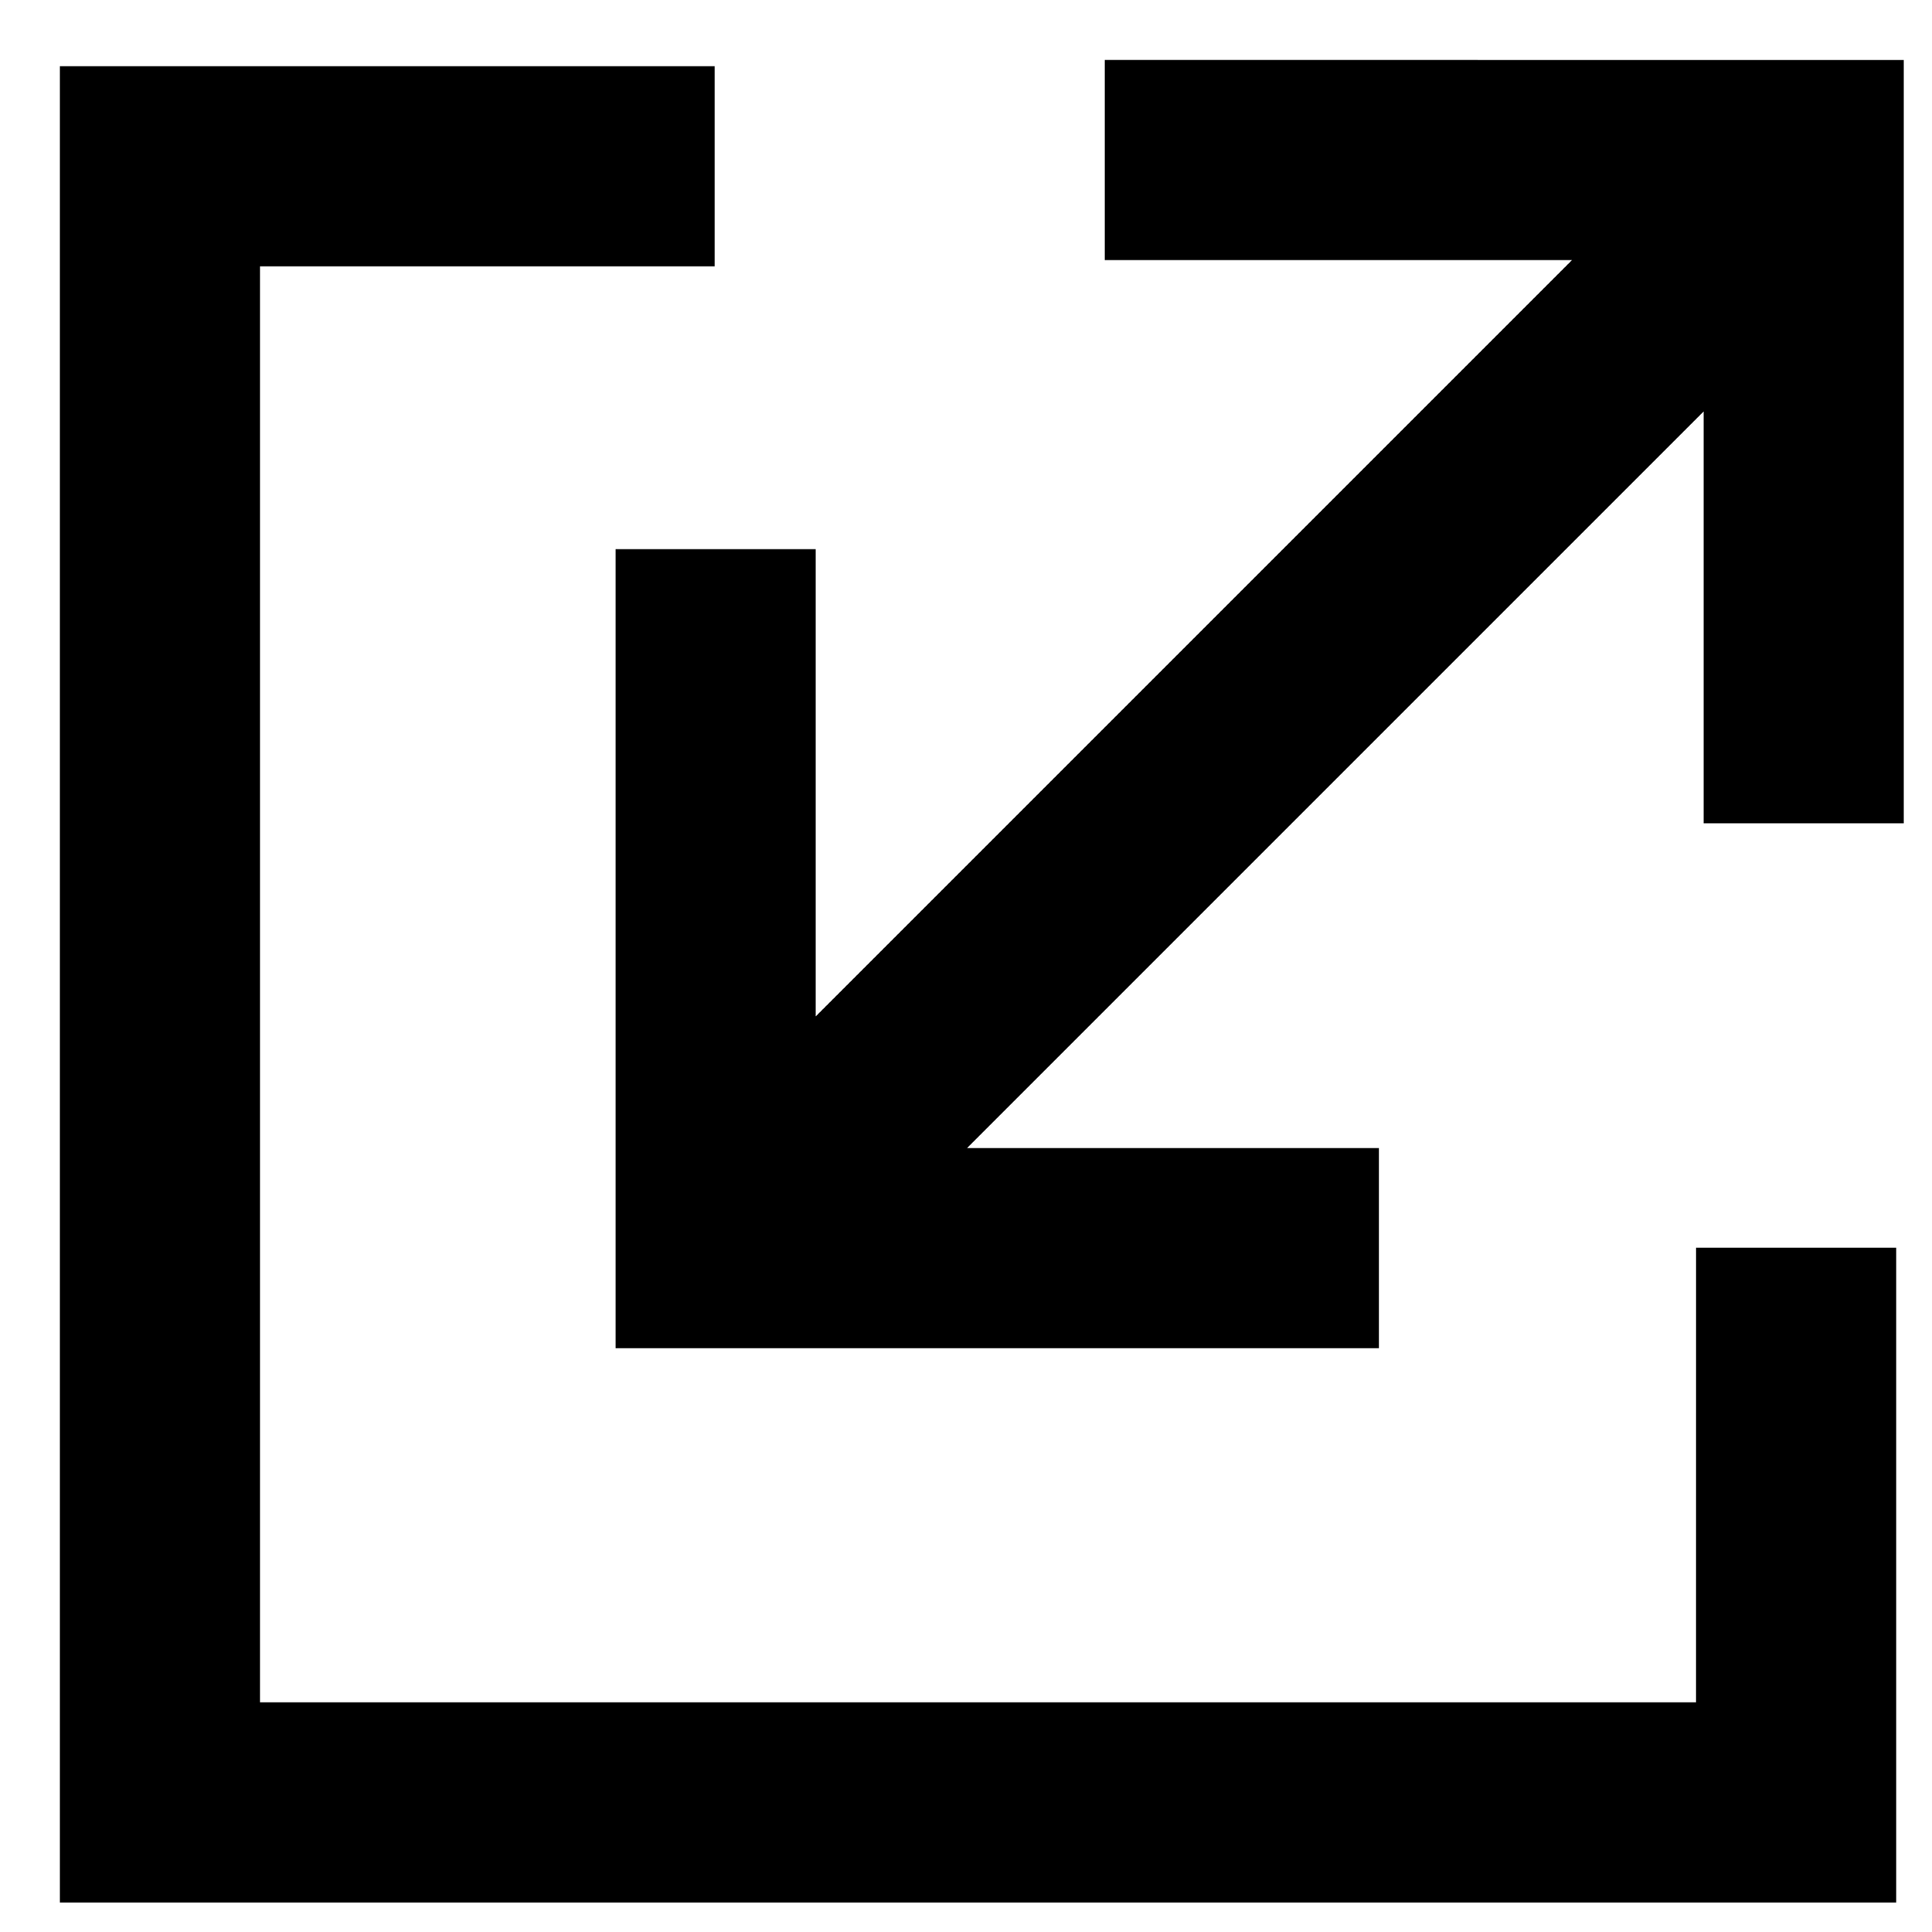 <?xml version="1.0" encoding="UTF-8"?>
<!-- Uploaded to: SVG Repo, www.svgrepo.com, Generator: SVG Repo Mixer Tools -->
<svg fill="#000000" width="800px" height="800px" version="1.1" viewBox="144 144 512 512" xmlns="http://www.w3.org/2000/svg">
 <g fill-rule="evenodd">
  <path d="m593.47 595.14h-380.57v-380.57h120.48v-53.031h-173.51v486.64h486.64v-173.51h-53.031z"/>
  <path d="m436.78 159.89v53.031h123.83l-200.44 200.44v-123.83h-53.031v211.75h202.28v-53.031h-109.14l195.21-195.21v109.16h53.031v-202.29z"/>
 </g>
</svg>